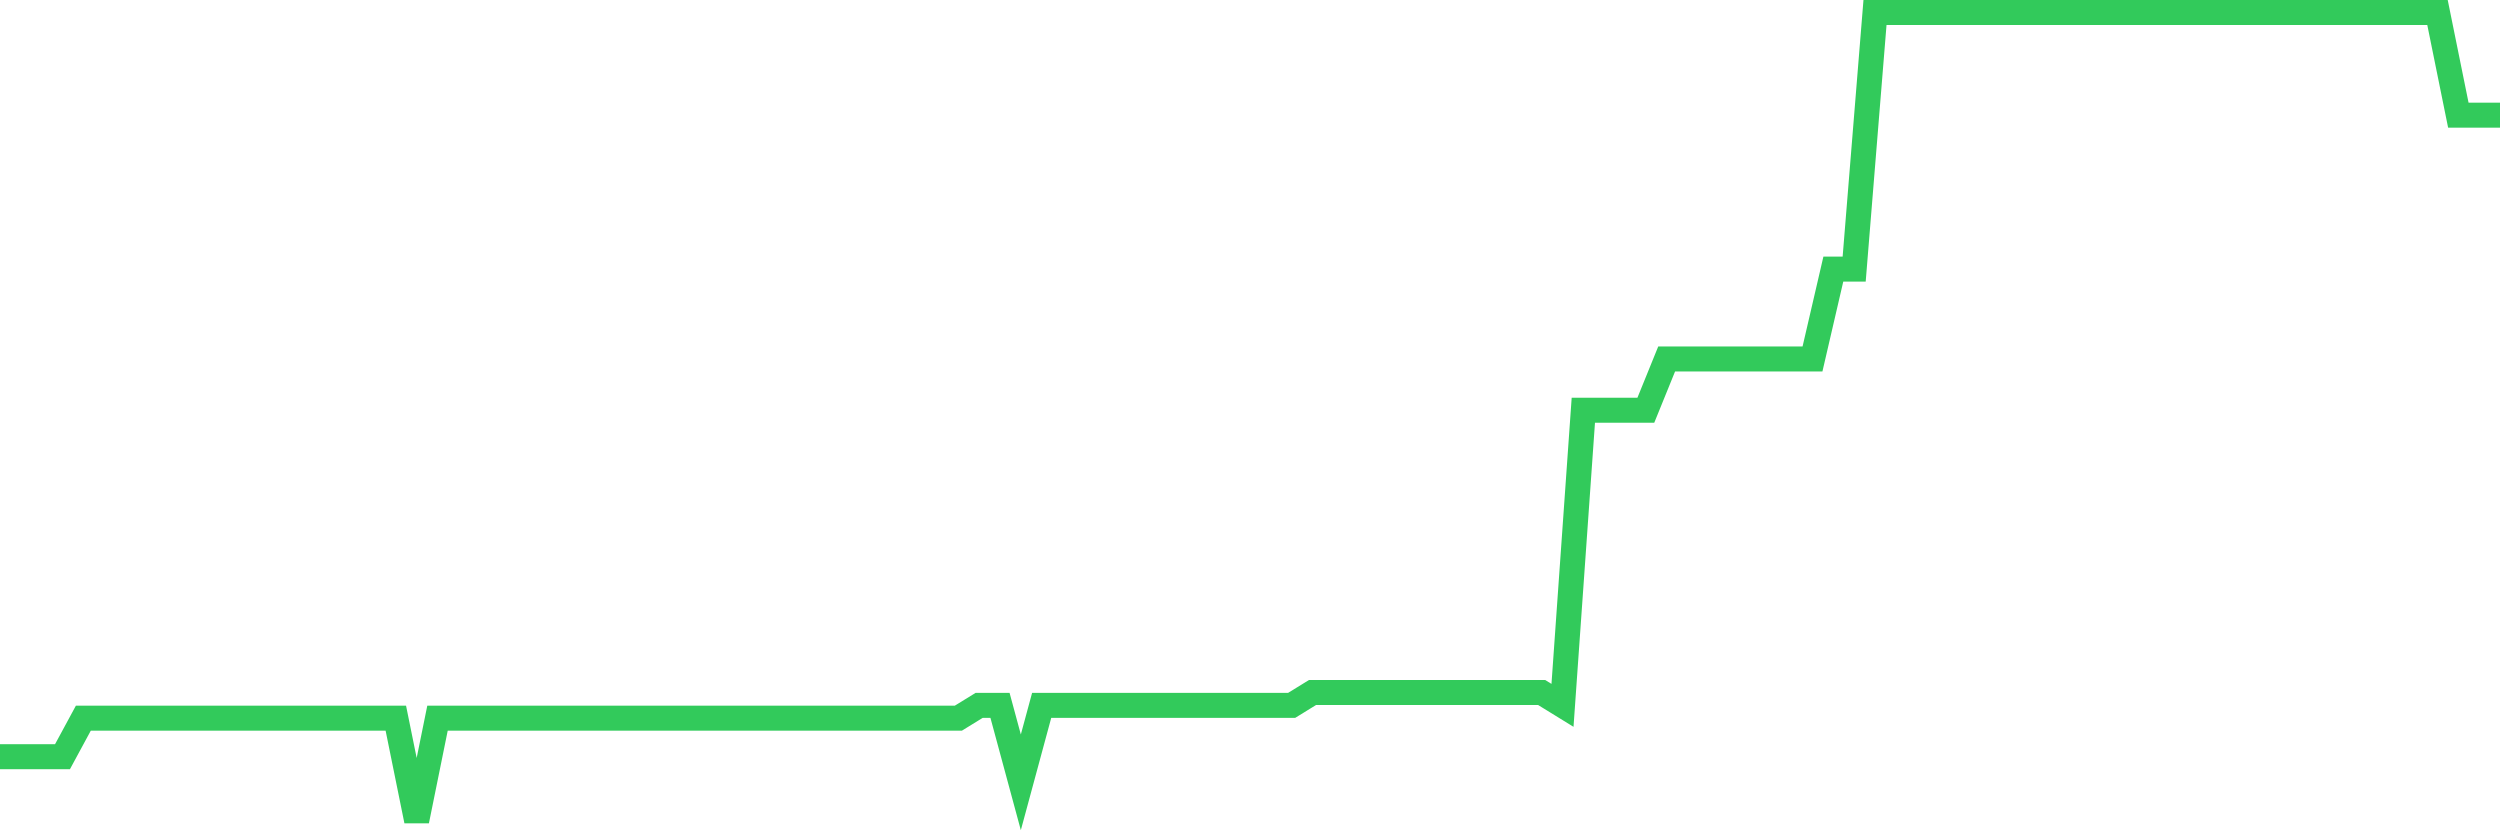 <svg
  xmlns="http://www.w3.org/2000/svg"
  xmlns:xlink="http://www.w3.org/1999/xlink"
  width="120"
  height="40"
  viewBox="0 0 120 40"
  preserveAspectRatio="none"
>
  <polyline
    points="0,36.321 1,36.321 2,36.321 3,36.321 4,34.473 5,34.473 6,34.473 7,34.473 8,34.473 9,34.473 10,34.473 11,34.473 12,34.473 13,34.473 14,34.473 15,34.473 16,34.473 17,34.473 18,34.473 19,34.473 20,39.4 21,34.473 22,34.473 23,34.473 24,34.473 25,34.473 26,34.473 27,34.473 28,34.473 29,34.473 30,34.473 31,34.473 32,34.473 33,34.473 34,34.473 35,34.473 36,34.473 37,34.473 38,34.473 39,34.473 40,34.473 41,34.473 42,34.473 43,34.473 44,34.473 45,34.473 46,34.473 47,33.857 48,33.857 49,37.552 50,33.857 51,33.857 52,33.857 53,33.857 54,33.857 55,33.857 56,33.857 57,33.857 58,33.857 59,33.857 60,33.857 61,33.857 62,33.857 63,33.241 64,33.241 65,33.241 66,33.241 67,33.241 68,33.241 69,33.241 70,33.241 71,33.241 72,33.241 73,33.241 74,33.241 75,33.857 76,19.692 77,19.692 78,19.692 79,19.692 80,17.229 81,17.229 82,17.229 83,17.229 84,17.229 85,17.229 86,17.229 87,17.229 88,12.917 89,12.917 90,0.6 91,0.6 92,0.6 93,0.6 94,0.6 95,0.6 96,0.6 97,0.6 98,0.6 99,0.6 100,0.6 101,0.6 102,0.6 103,0.6 104,0.6 105,0.6 106,0.6 107,0.6 108,0.6 109,0.6 110,0.6 111,0.6 112,0.6 113,0.6 114,0.6 115,0.6 116,0.6 117,0.6 118,5.527 119,5.527 120,5.527"
    fill="none"
    stroke="#32ca5b"
    stroke-width="1.2"
  >
  </polyline>
</svg>